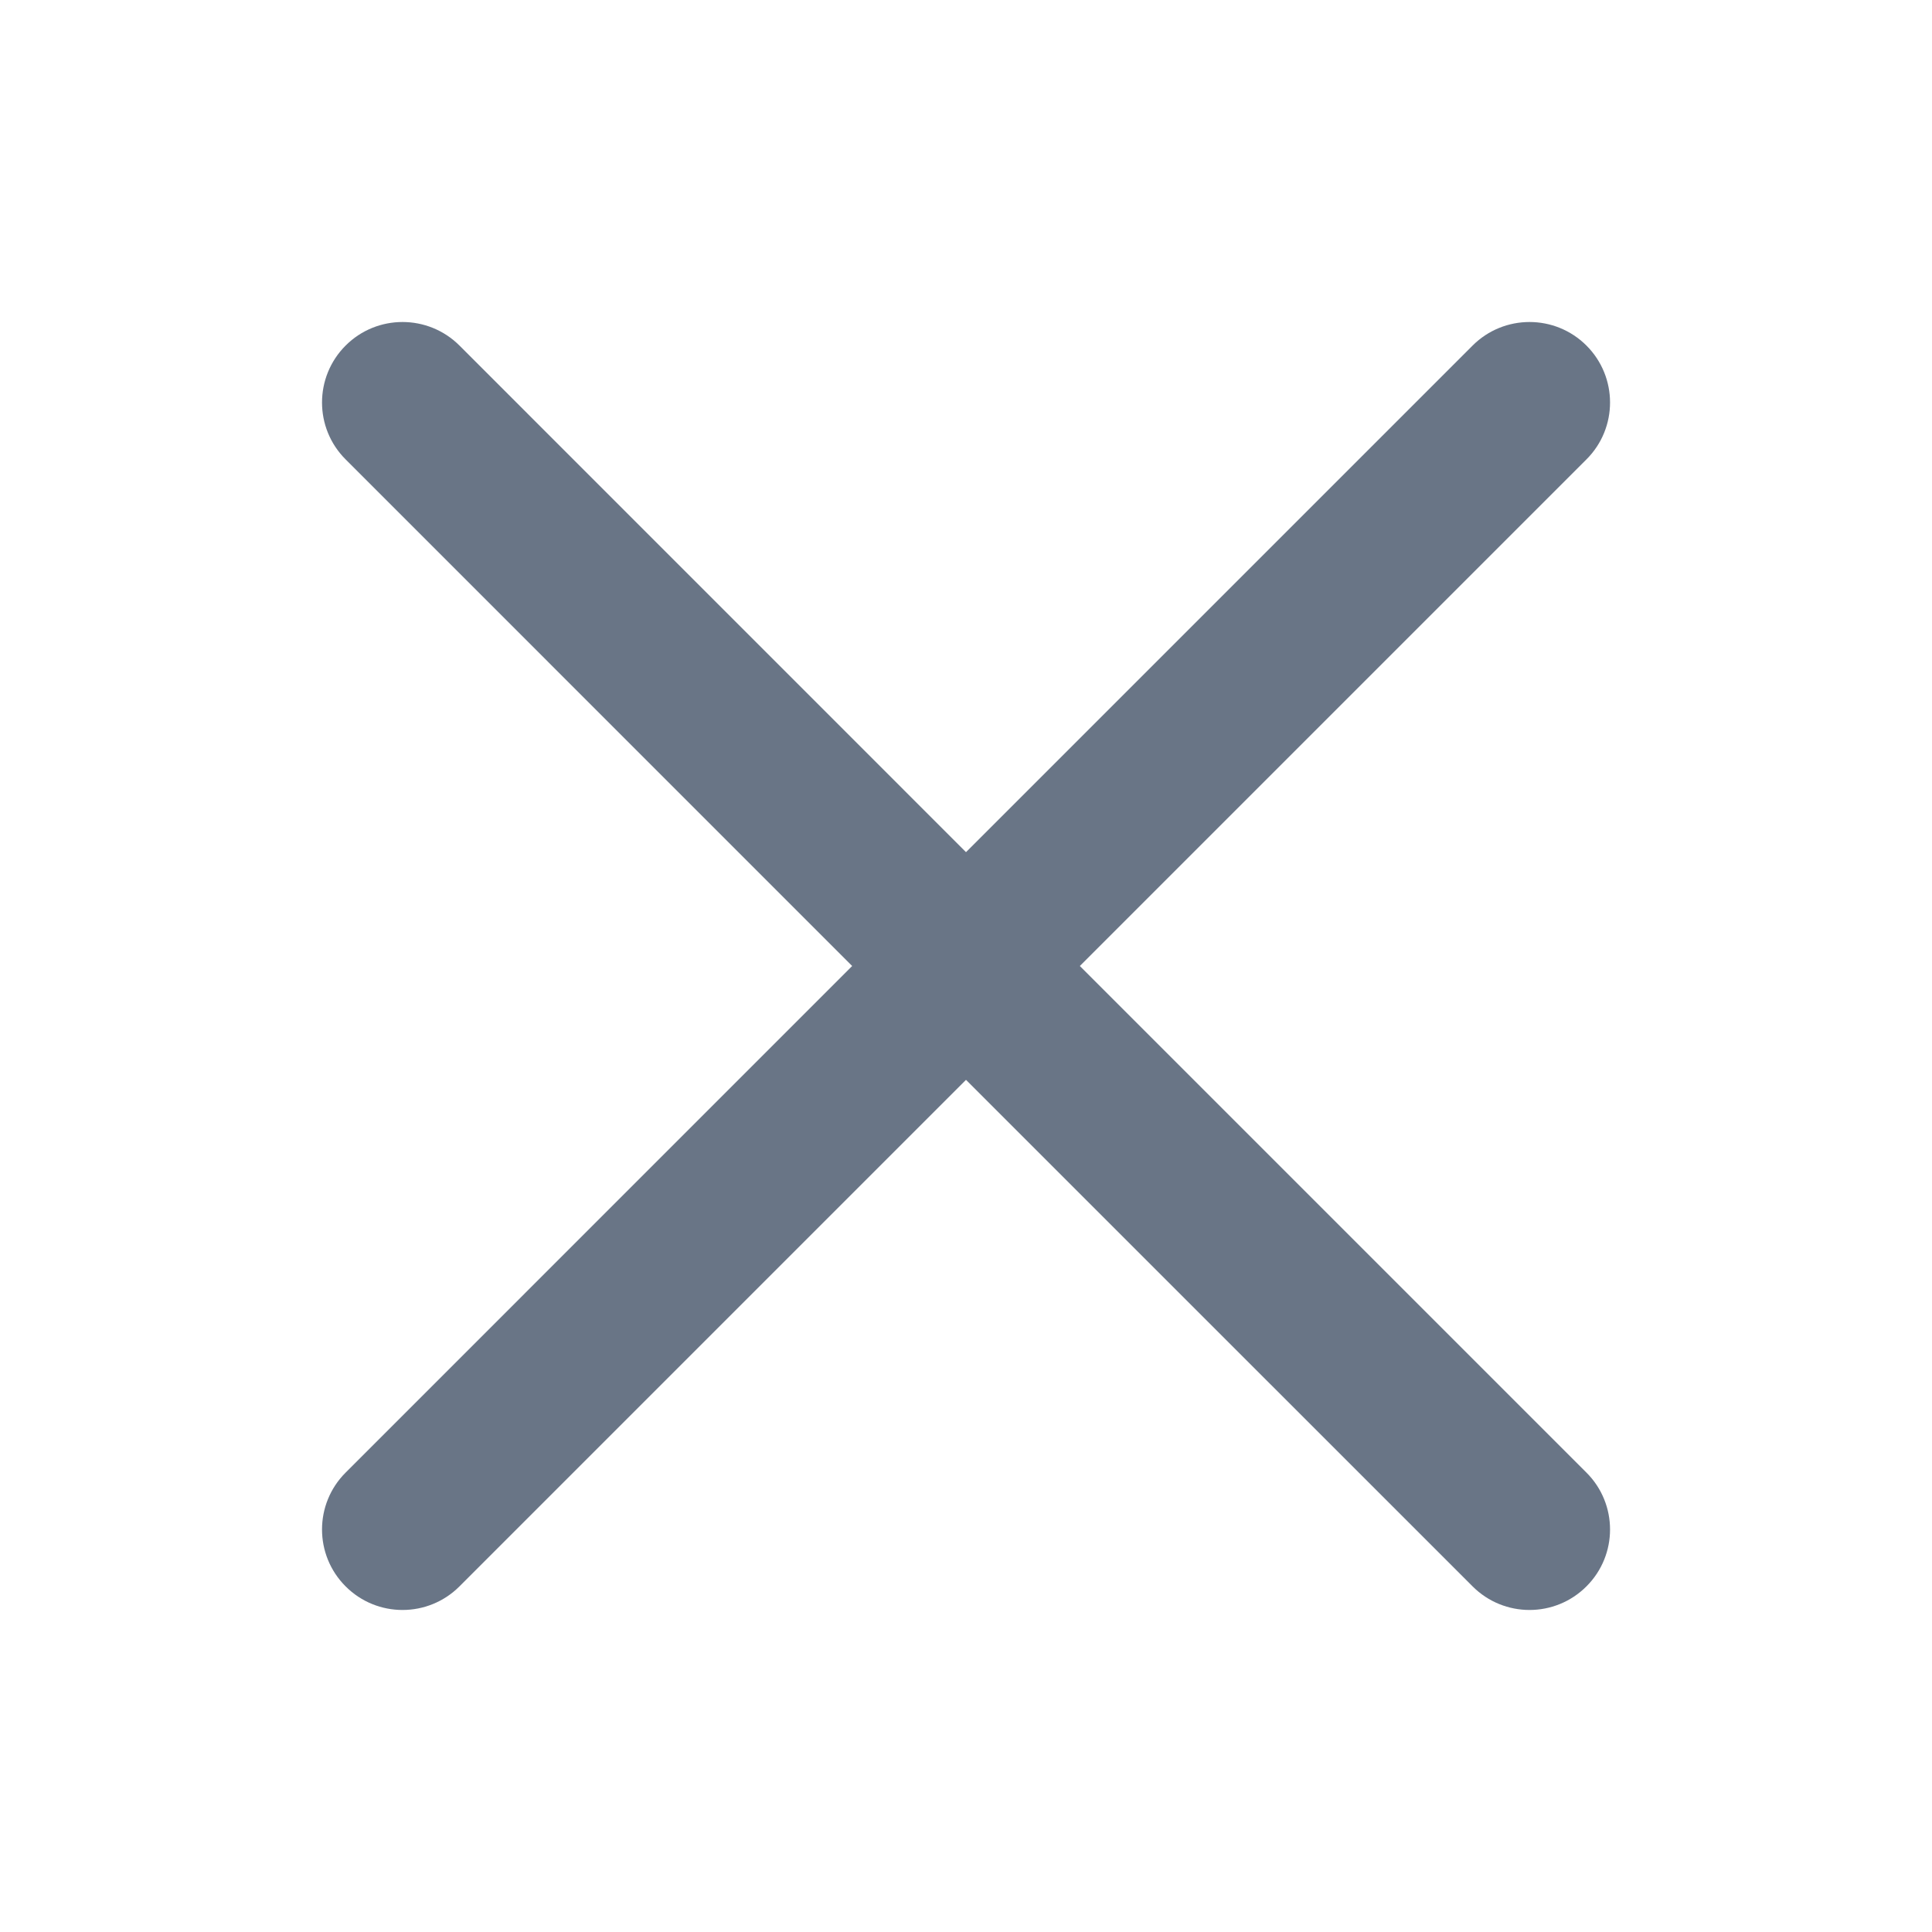 <svg width="28" height="28" viewBox="0 0 28 28" fill="none" xmlns="http://www.w3.org/2000/svg">
<g id="icon / cancel">
<path id="Vector (Stroke)" fill-rule="evenodd" clip-rule="evenodd" d="M5.009 5.008C5.464 4.553 6.203 4.553 6.659 5.008L14 12.35L21.342 5.008C21.798 4.553 22.536 4.553 22.992 5.008C23.448 5.464 23.448 6.203 22.992 6.658L15.65 14L22.992 21.342C23.448 21.797 23.448 22.536 22.992 22.991C22.536 23.447 21.798 23.447 21.342 22.991L14 15.65L6.659 22.991C6.203 23.447 5.464 23.447 5.009 22.991C4.553 22.536 4.553 21.797 5.009 21.342L12.35 14L5.009 6.658C4.553 6.203 4.553 5.464 5.009 5.008Z" fill="#697586"/>
</g>
</svg>
